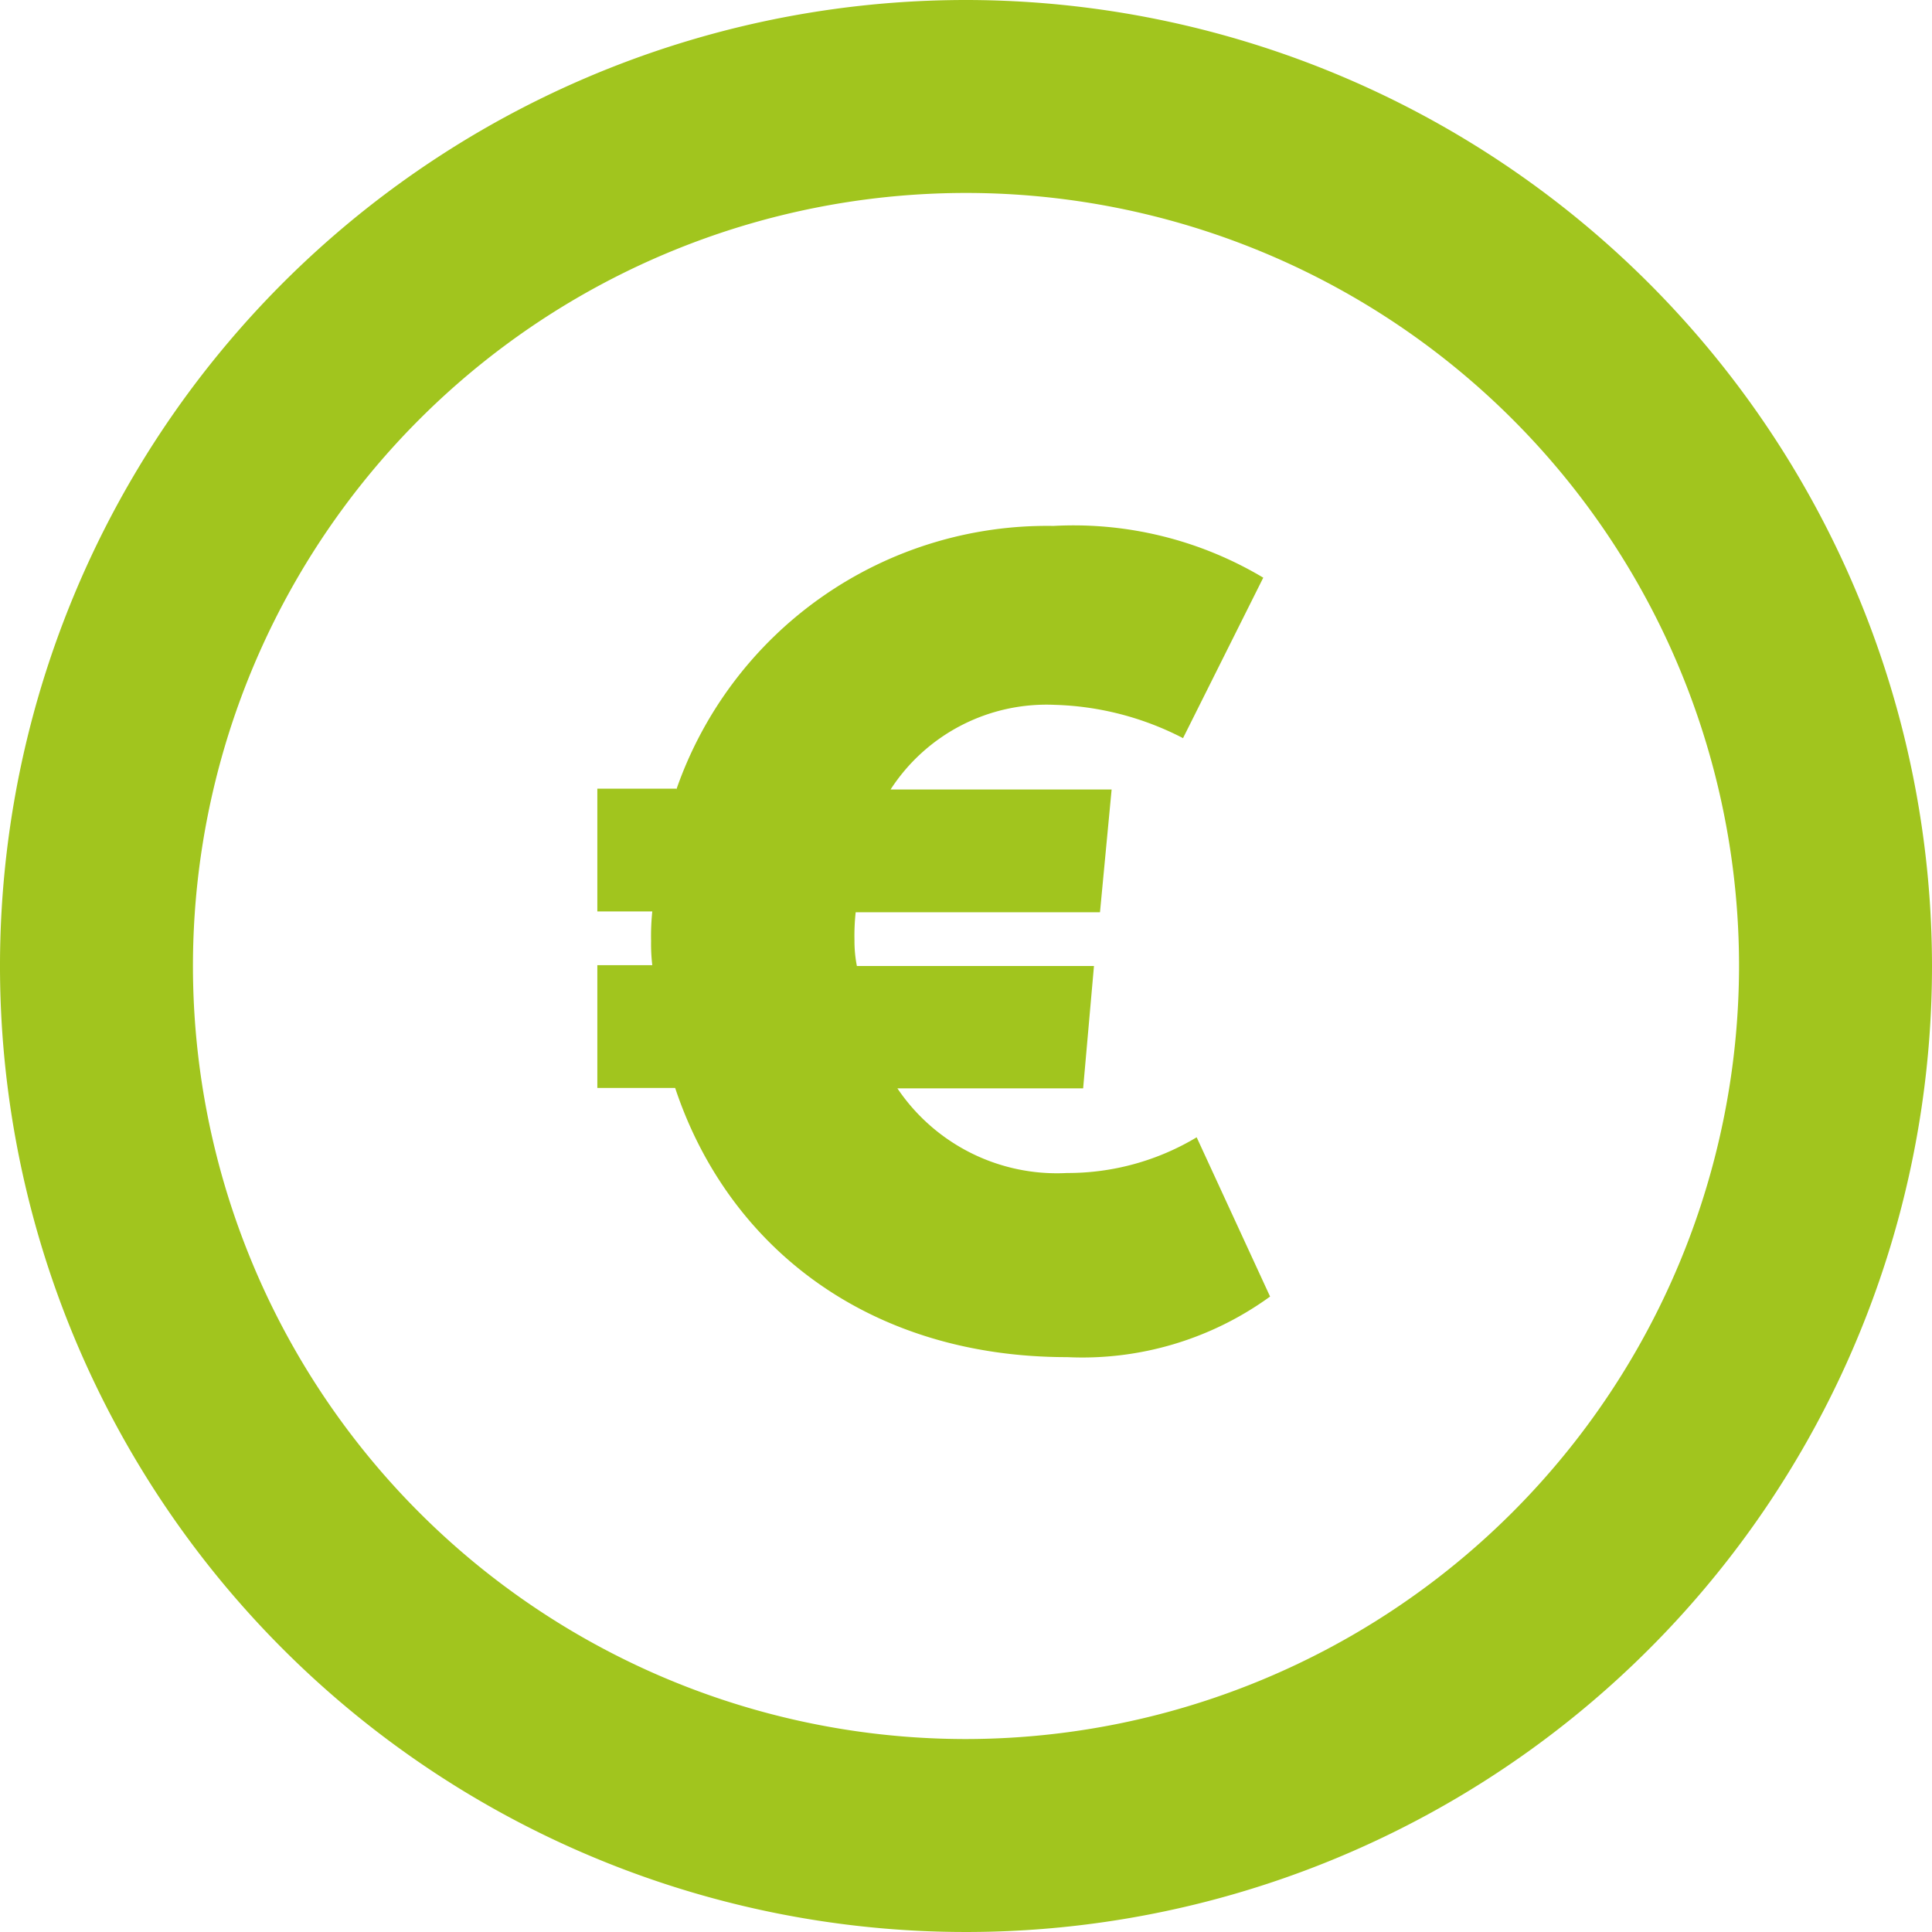 <svg id="Group_2440" data-name="Group 2440" xmlns="http://www.w3.org/2000/svg" viewBox="0 0 48.16 48.16">
  <defs>
    <style>
      .cls-1 {
        fill: #a1c51e;
      }
    </style>
  </defs>
  <path id="Path_1558" data-name="Path 1558" class="cls-1" d="M24.08,0A24.08,24.08,0,1,0,48.16,24.08,24.1,24.1,0,0,0,24.08,0Zm0,43.35A19.27,19.27,0,1,1,43.35,24.08,19.292,19.292,0,0,1,24.08,43.35Z"/>
  <g id="Group_2439" data-name="Group 2439">
    <path id="Path_1559" data-name="Path 1559" class="cls-1" d="M16.86,19.68a9.785,9.785,0,0,1,9.4-6.57,9.227,9.227,0,0,1,5.23,1.29l-2,4a7.4,7.4,0,0,0-3.2-.83,4.629,4.629,0,0,0-4.09,2.11h5.51l-.29,3.06H21.33a5.466,5.466,0,0,0-.03.71,3.183,3.183,0,0,0,.06.63h5.91L27,27.13H22.37a4.794,4.794,0,0,0,4.23,2.11,6.241,6.241,0,0,0,3.23-.89l1.83,3.97a7.968,7.968,0,0,1-5.06,1.51c-4.97,0-8.46-2.77-9.77-6.71H14.89V24.06h1.37a4.531,4.531,0,0,1-.03-.6,6.023,6.023,0,0,1,.03-.74H14.89V19.66h1.97Z"/>
  </g>
</svg>
